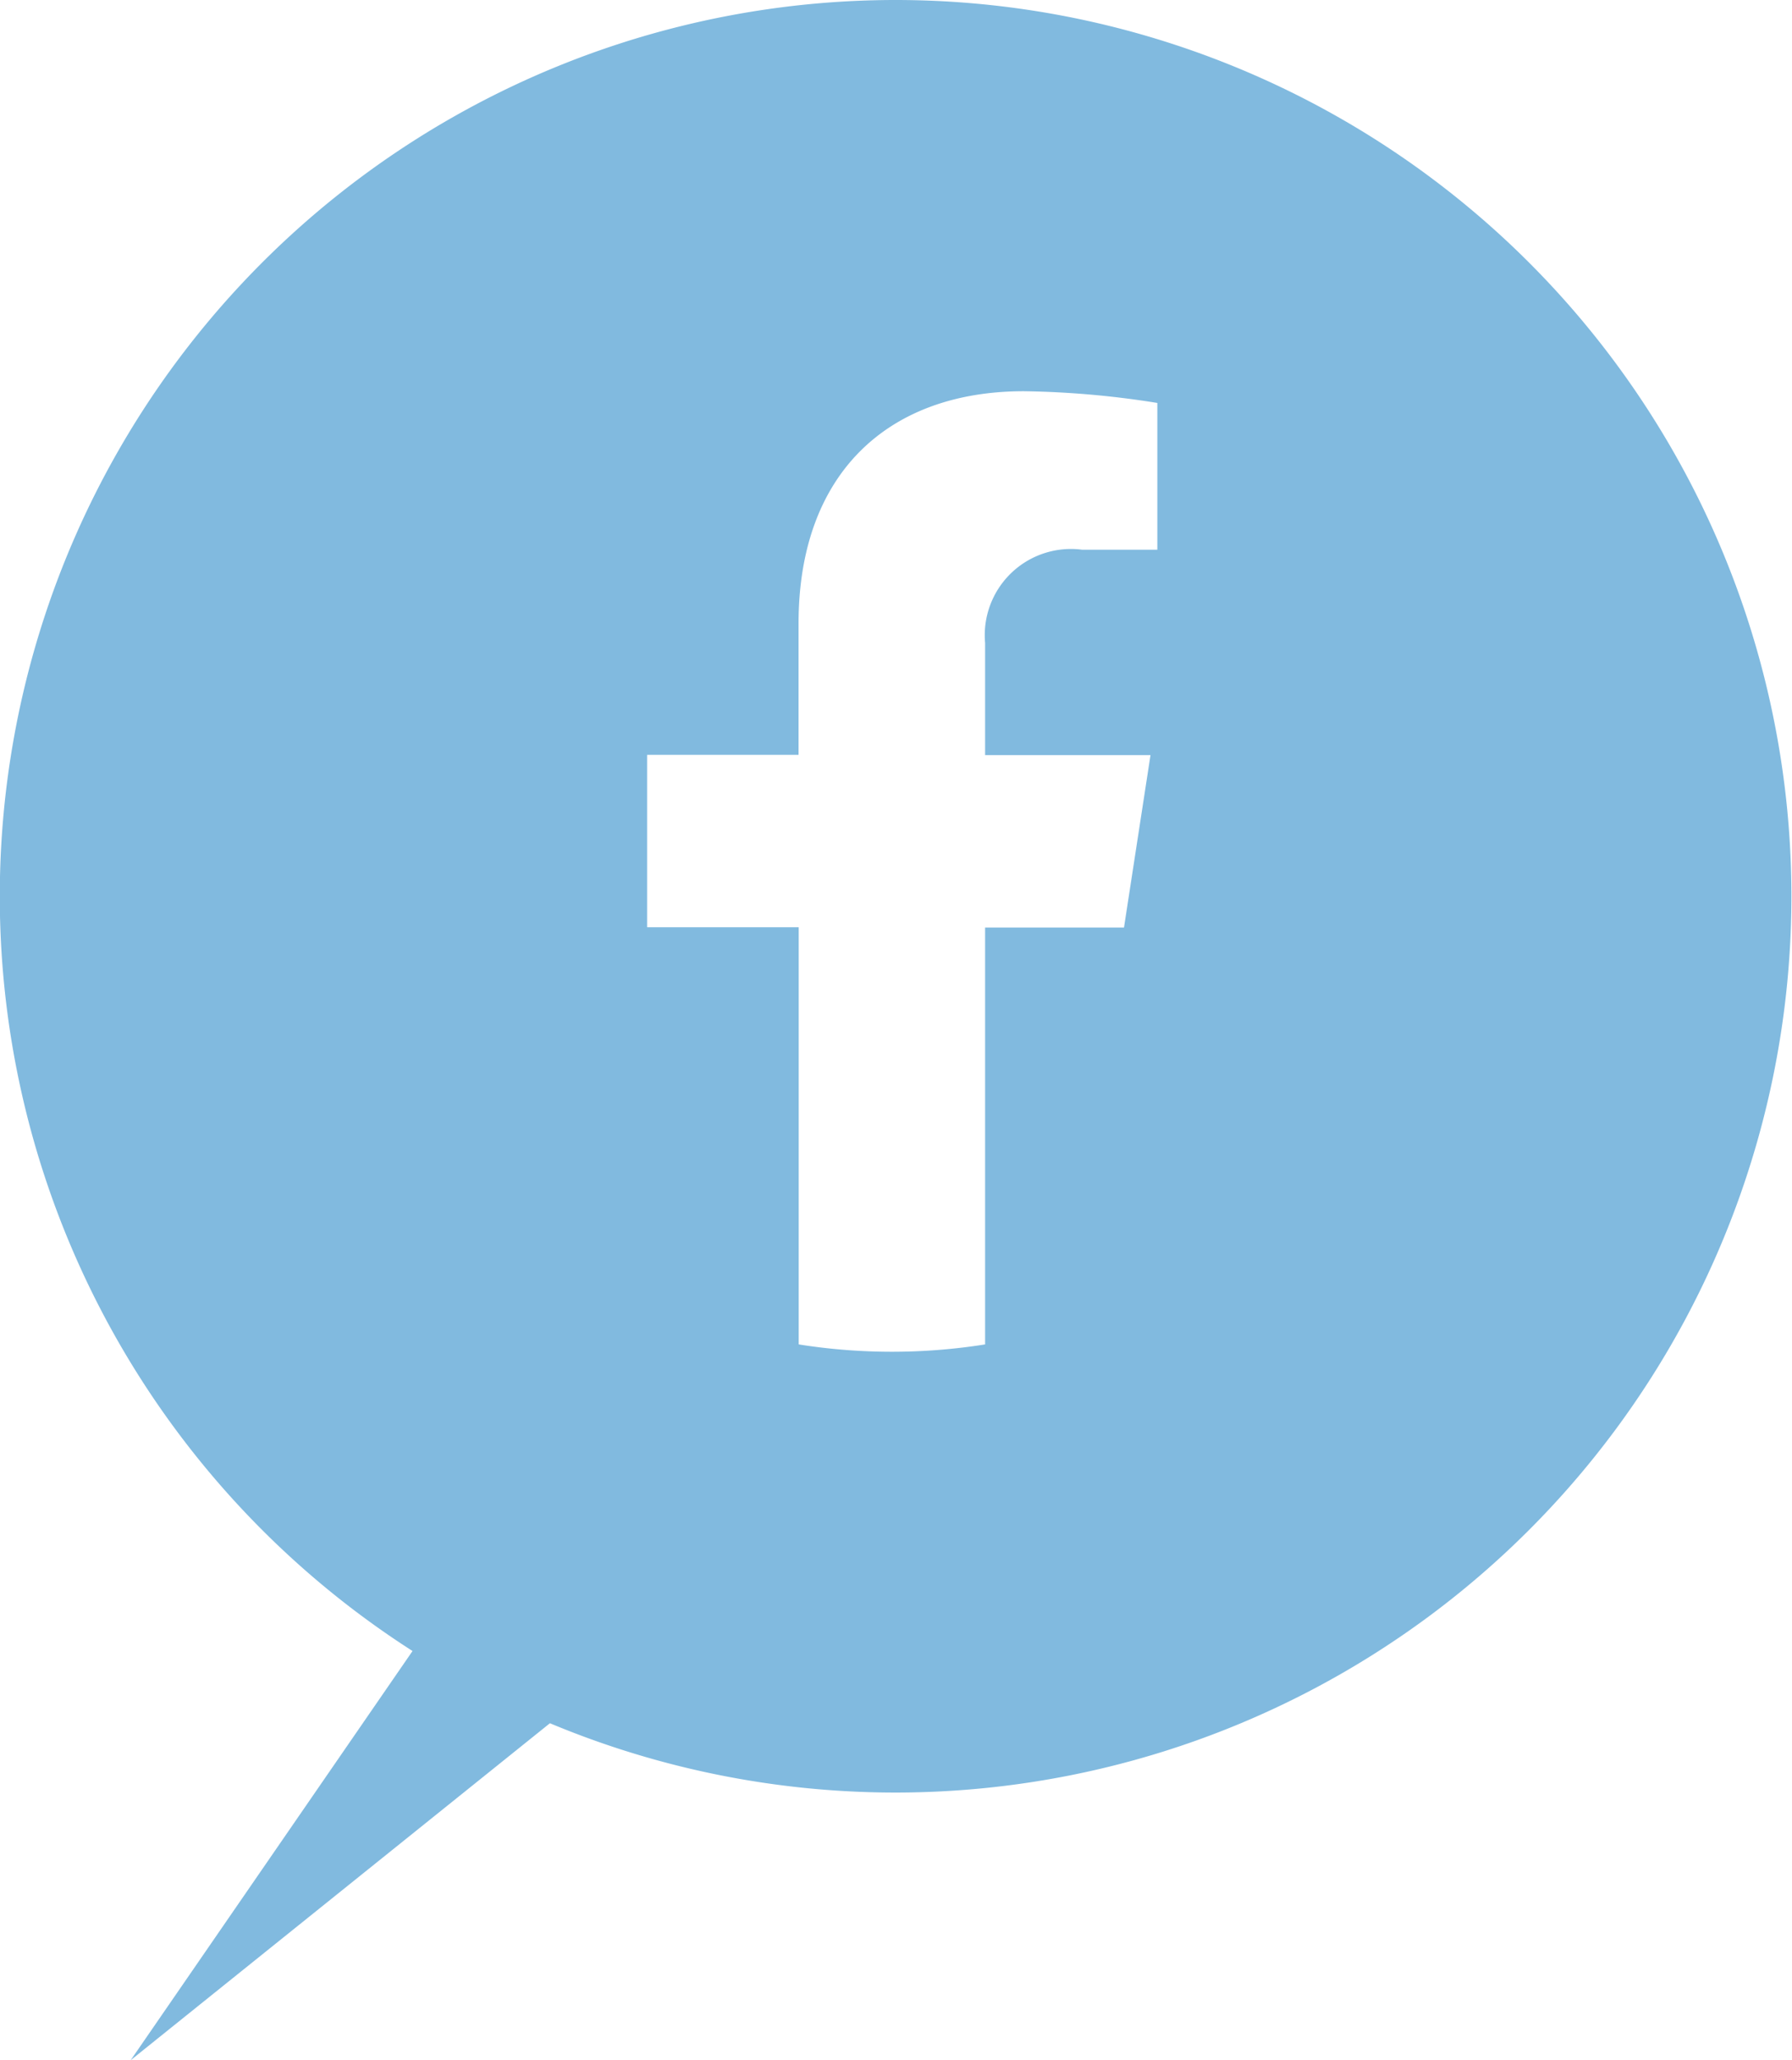 <svg xmlns="http://www.w3.org/2000/svg" width="48" height="55.167" viewBox="0 0 48 55.167">
  <path id="Path_277" data-name="Path 277" d="M23,212a24,24,0,0,0-12.95,44.21L2.5,267.167l11.23-9.023A24,24,0,1,0,23,212Zm7,14.72H27.987a2.309,2.309,0,0,0-2.6,2.5v3h4.43l-.71,4.617h-3.72v11.163a15.944,15.944,0,0,1-4.993,0V236.83H16.333v-4.617H20.39v-3.52c0-4,2.383-6.217,6.033-6.217A24.44,24.44,0,0,1,30,222.79Z" transform="translate(1 -212)" fill="#81badf"/>
</svg>
